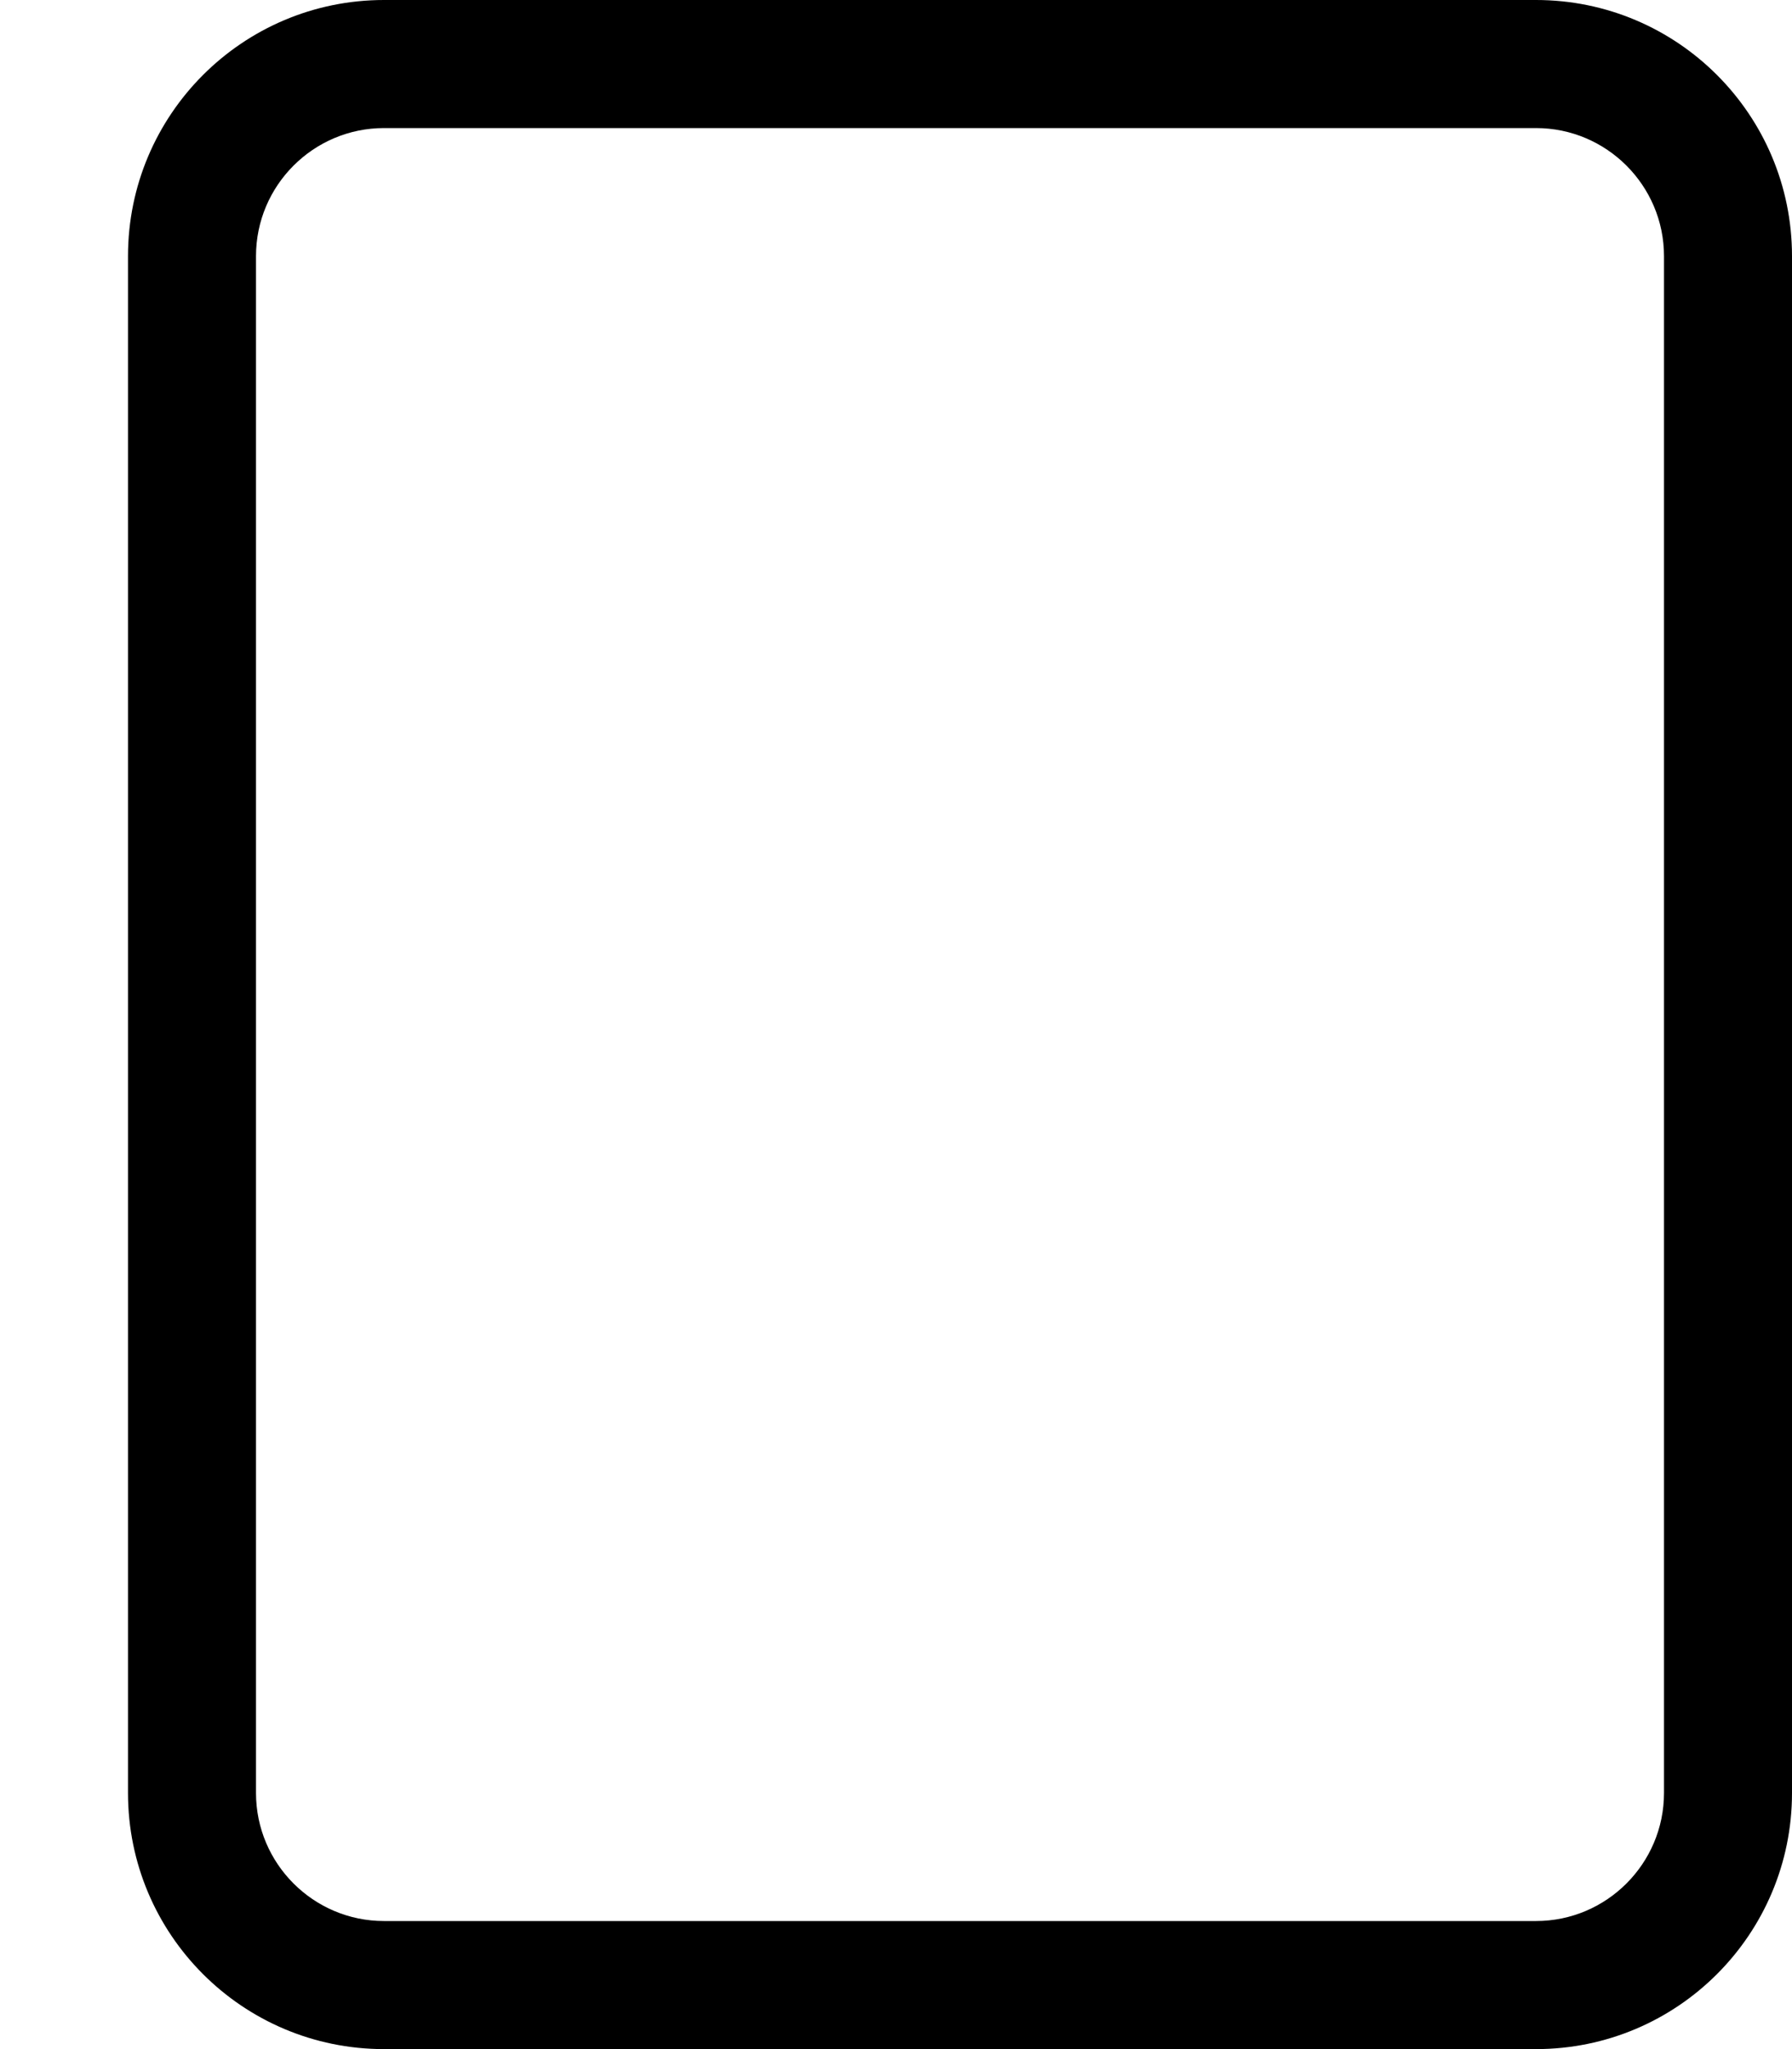 <svg xmlns="http://www.w3.org/2000/svg" viewBox="0 0 448 512"><!-- Font Awesome Pro 6.0.0-alpha2 by @fontawesome - https://fontawesome.com License - https://fontawesome.com/license (Commercial License) --><path d="M384 0H96C60.654 0 32 28.654 32 64V448C32 483.346 60.654 512 96 512H384C419.346 512 448 483.346 448 448V64C448 28.654 419.346 0 384 0ZM416 448C416 465.645 401.645 480 384 480H96C78.355 480 64 465.645 64 448V64C64 46.355 78.355 32 96 32H384C401.645 32 416 46.355 416 64V448Z"/></svg>